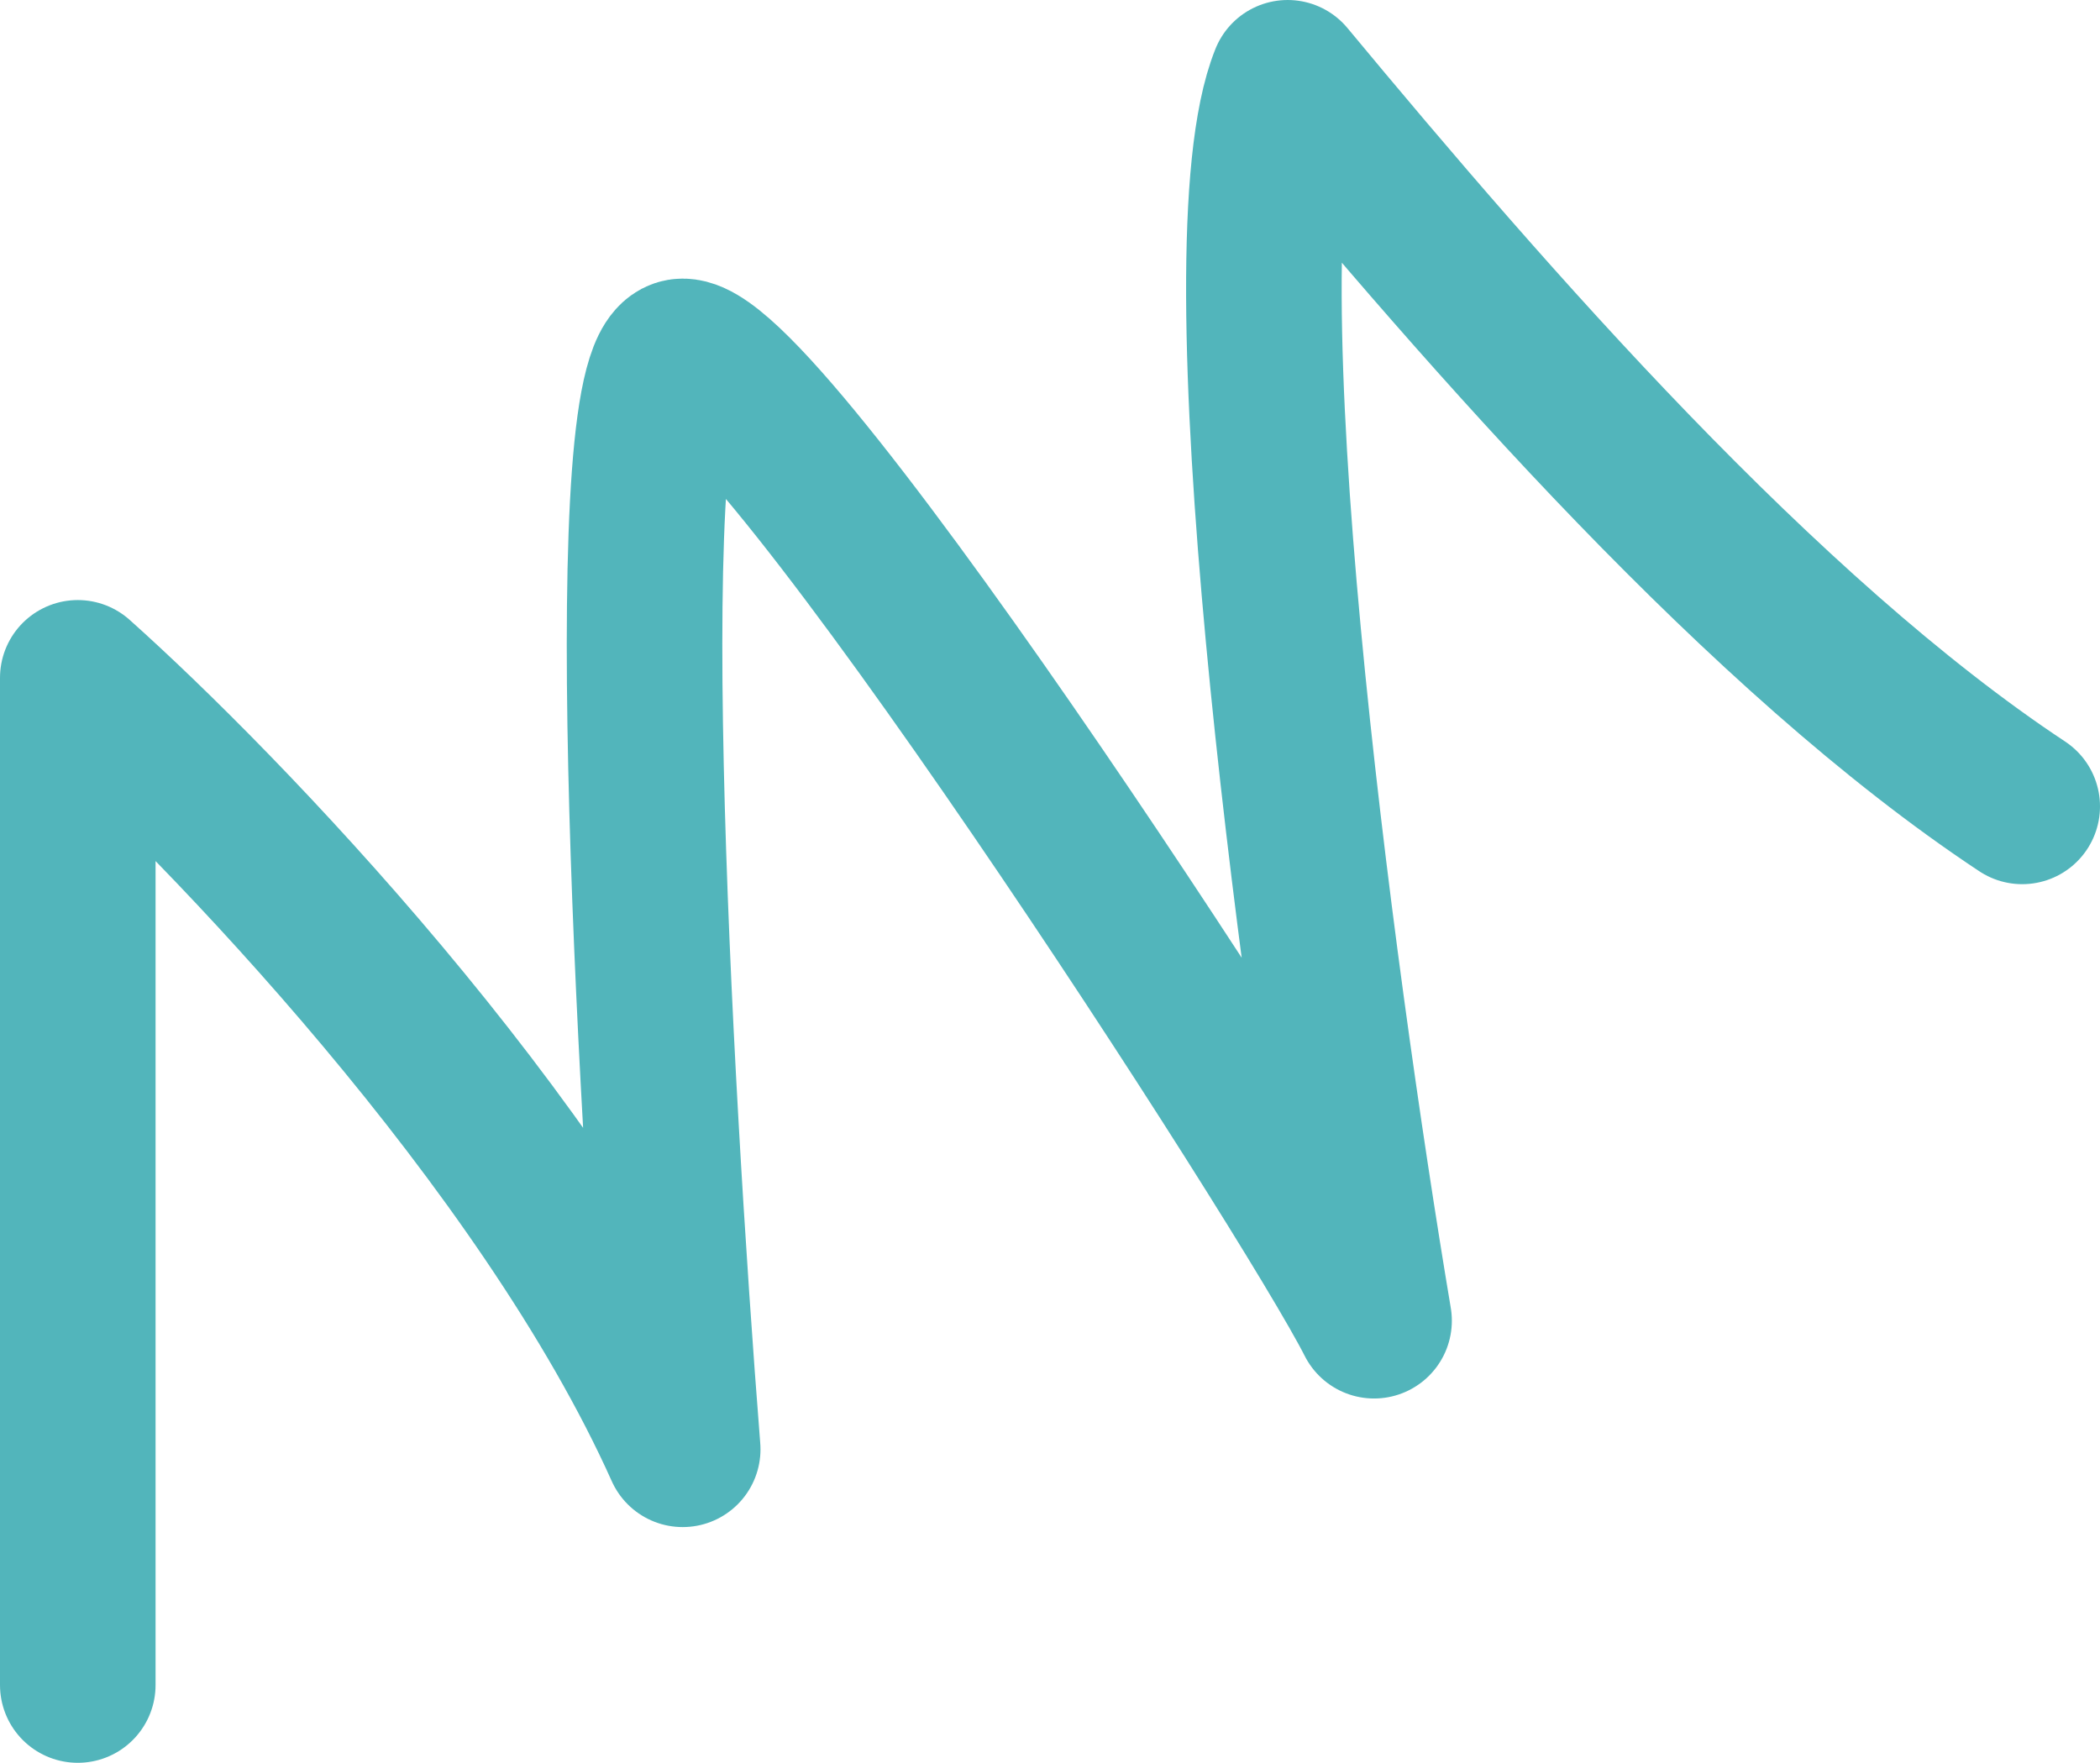 <?xml version="1.0" encoding="UTF-8"?> <svg xmlns="http://www.w3.org/2000/svg" width="81" height="68" viewBox="0 0 81 68" fill="none"> <path d="M3 65V26.147C8.556 31.107 21 44.003 26.333 55.907C25.222 41.853 23.667 13.747 26.333 13.747C29.667 13.747 50.5 45.987 53 50.947C50.778 37.72 47 9.613 49.667 3C57.444 12.369 68 24.493 78 31.107" stroke="#52B5BB" stroke-width="6" stroke-linecap="round" stroke-linejoin="round"></path> </svg> 